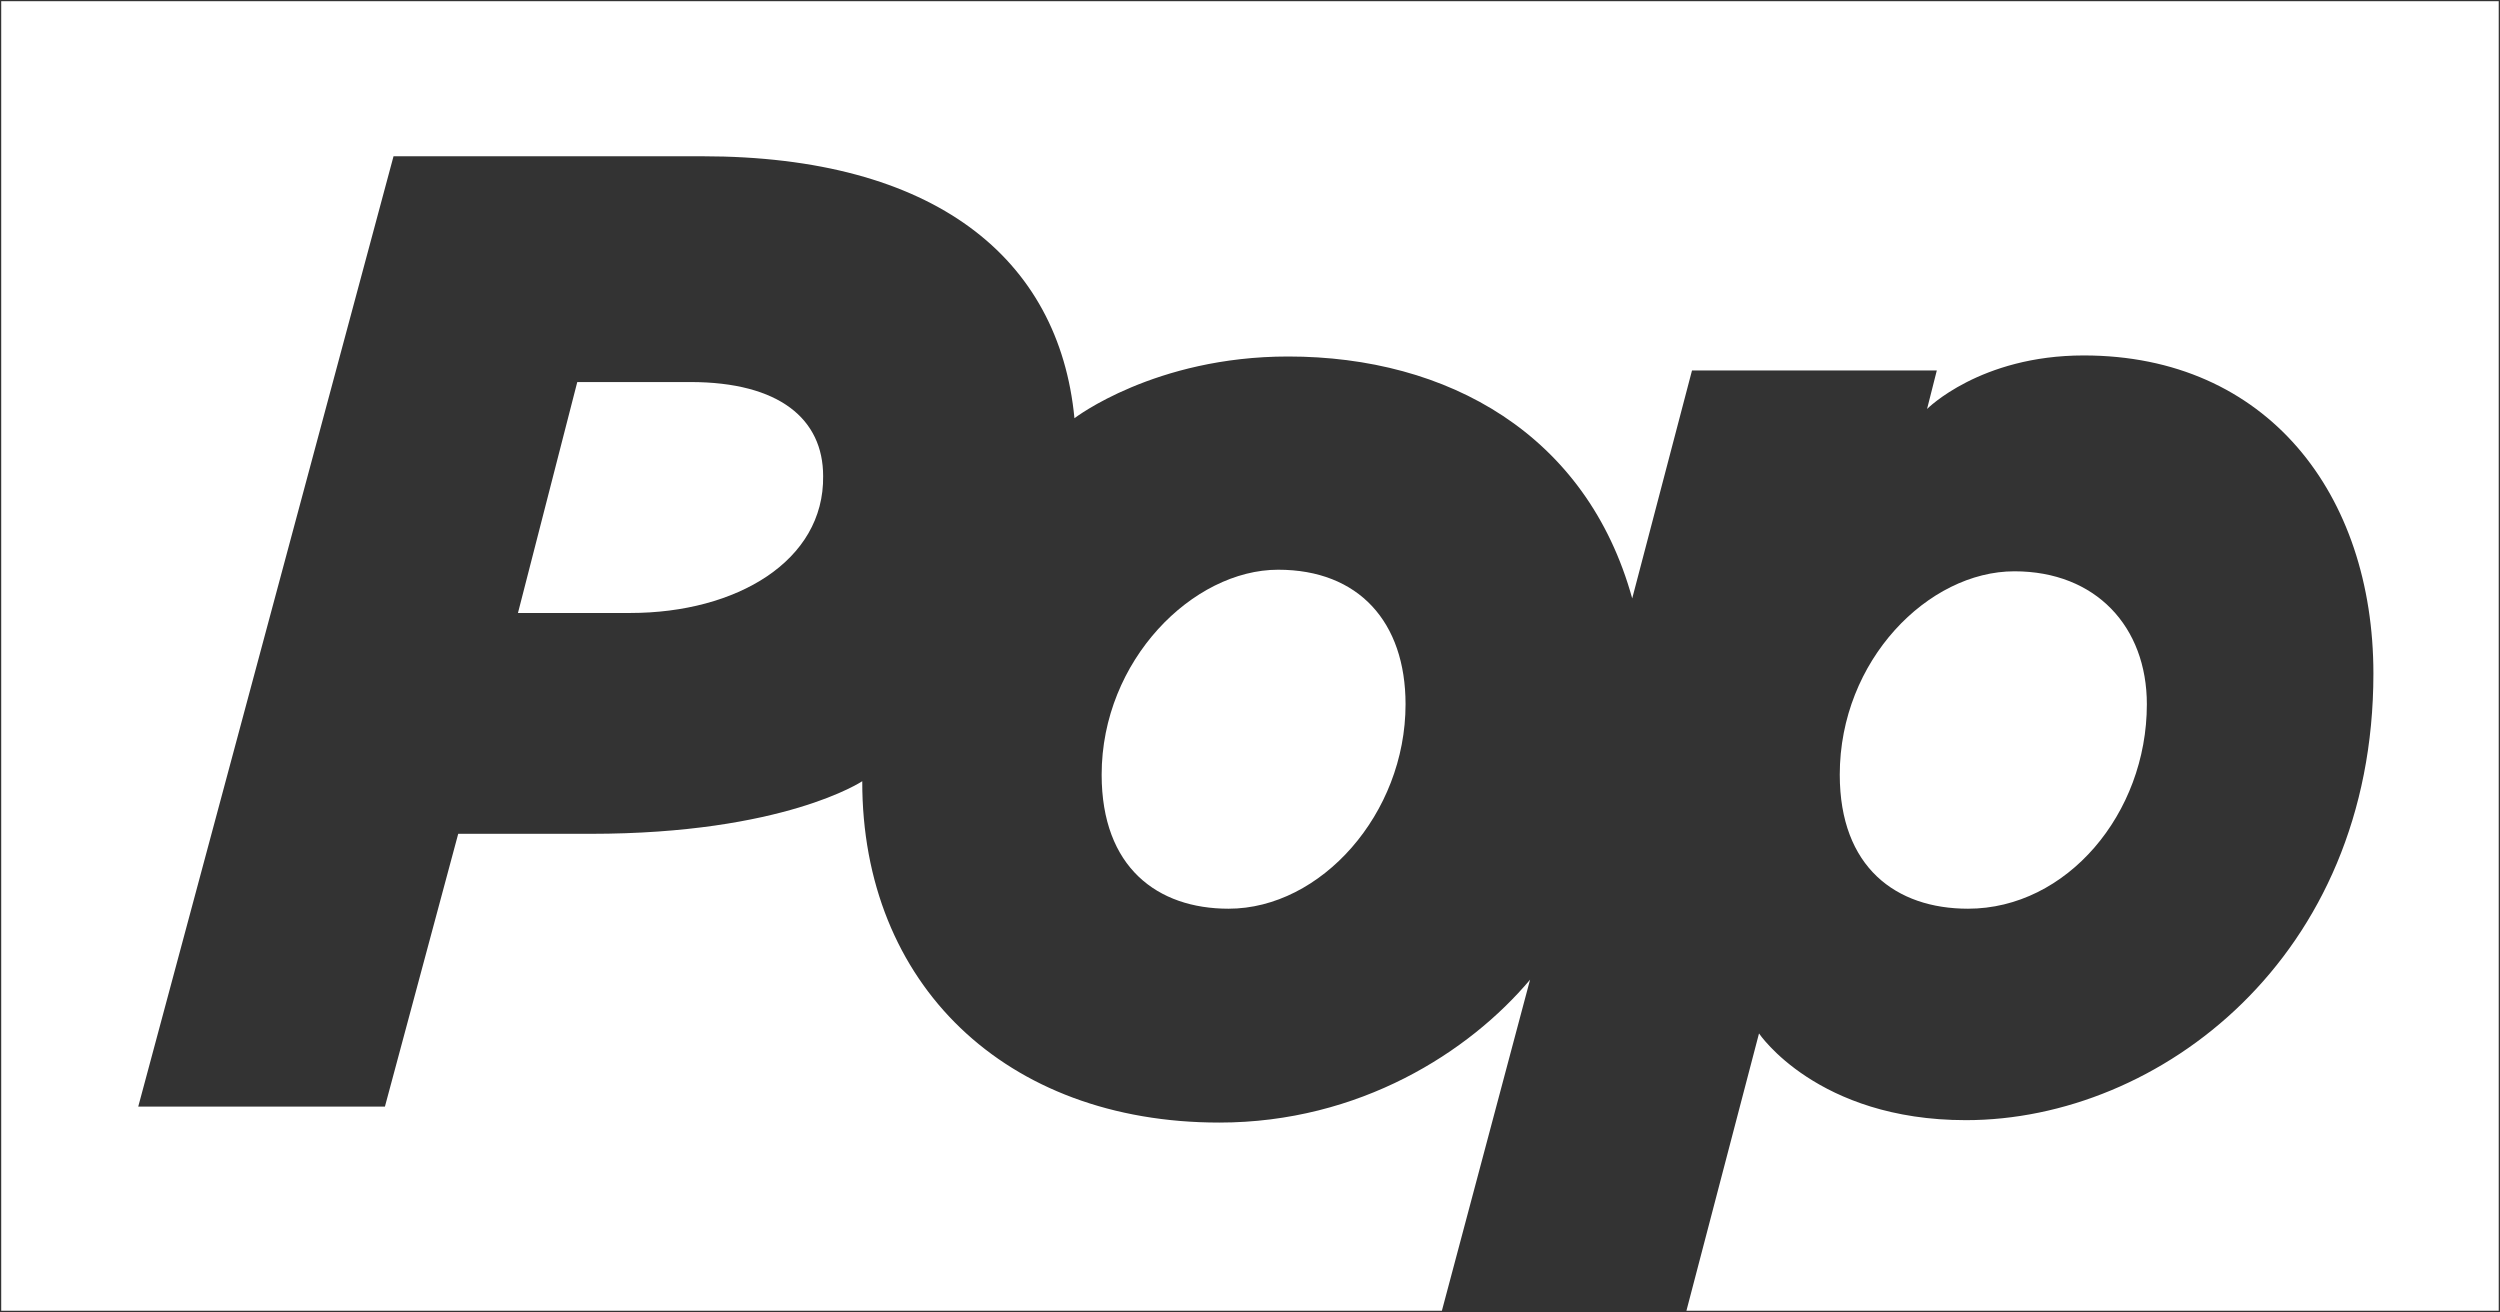 <svg version="1.1" viewBox="0 0 1001 525.32" xmlns="http://www.w3.org/2000/svg">
 <rect x="0" y="0" width="1001" height="525.32" fill="#333333" stroke="none"/>
 <g fill="#fff">
  <path d="m154.12 443.09h-98.77l102.22-380.52h123.6c92.96 0 142.89 40.711 149.04 104.89 0 0 32.077-24.717 85.558-24.717 63.92 0 119.63 31.177 137.77 96.863l23.941-91.265h98.022l-3.908 15.422s21.211-21.442 62.743-21.442c73.409 0 115.98 55.535 115.98 127.39 0 113.73-85.779 178.8-163.16 178.8-59.61 0-82.844-34.725-82.844-34.725l-29.062 111.02h325.24v-524.32h-1e3v524.32h576.85l35.303-132.54c-24.316 28.93-68.265 57.212-124.43 57.212-85.702 0-143.1-55.516-142.96-136.68 0 0-31.384 21.063-108.75 21.063h-53.03z"/>
  <path d="m231.14 152.97h45.262c35.773 0 53.179 14.899 53.179 37.644 0.475 33.937-34.612 54.822-77.229 54.822h-44.963z"/>
  <path d="m441.1 310.19c0-45.877 36.628-82.073 70.665-82.073 32.252 0 51.018 20.92 51.018 53.87 0 43.88-33.9 81.861-70.876 81.861-28.448 0-50.807-16.532-50.807-53.659z"/>
  <path d="m736.64 310.19c0-45.877 35.534-81.439 69.927-81.439 32.59 0 53.032 22.187 53.032 53.236 0 43.88-32.143 81.861-71.619 81.861-28.747 0-51.34-16.532-51.34-53.659z"/>
 </g>
</svg>
